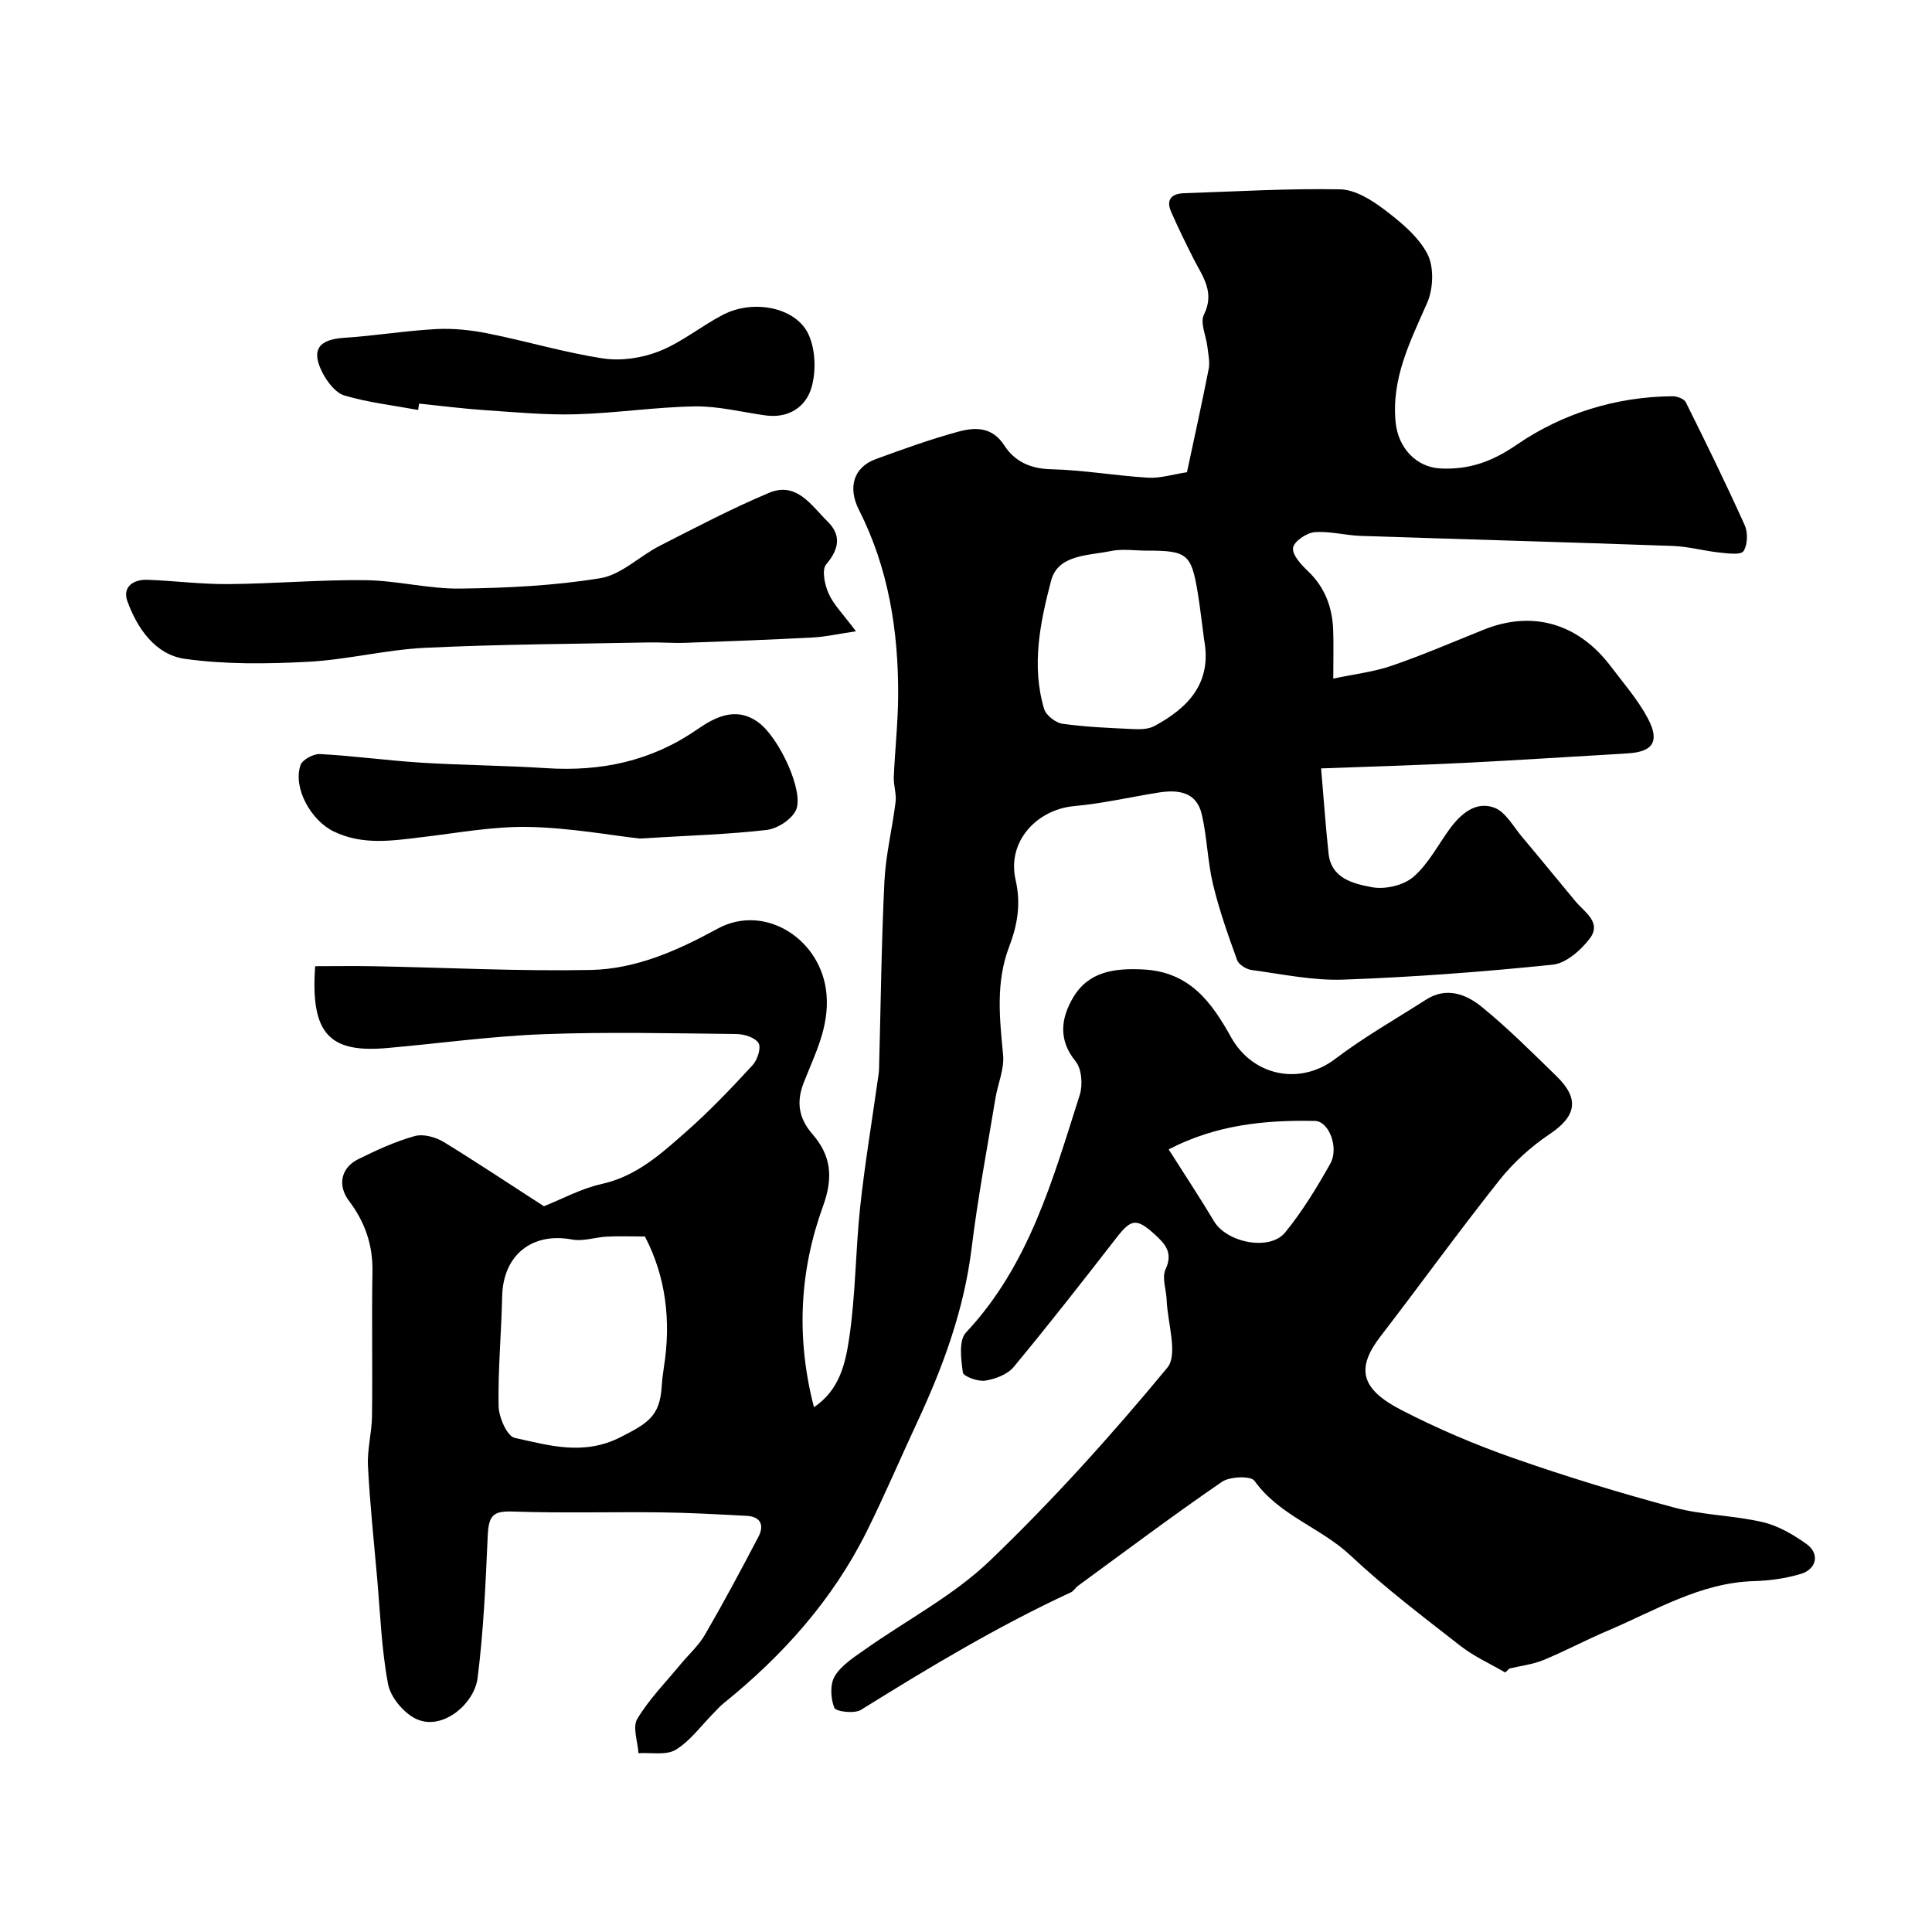 <svg enable-background="new 0 0 400 400" viewBox="0 0 400 400" xmlns="http://www.w3.org/2000/svg"><g fill="#010000"><path d="m112.62 249.74c3.65-1.45 7.68-3.66 11.99-4.62 7.29-1.62 12.42-6.38 17.64-10.98 4.79-4.23 9.21-8.89 13.55-13.59 1.01-1.09 1.83-3.6 1.25-4.58-.68-1.15-2.97-1.87-4.58-1.89-13.33-.14-26.68-.46-39.99.04-10.82.41-21.59 1.92-32.39 2.87-11.8 1.03-15.85-2.85-14.84-16.95 4.03 0 8.13-.07 12.23.01 14.93.28 29.88 1.06 44.8.77 9.39-.18 17.98-4.01 26.28-8.54 9.81-5.35 21.58 2.19 22.56 13.56.59 6.83-2.42 12.42-4.72 18.32-1.55 3.96-1.08 7.32 1.82 10.67 3.79 4.36 4.38 8.84 2.18 14.88-4.81 13.24-5.65 27.1-1.88 41.63 5.35-3.55 6.54-9.2 7.3-14.33 1.33-8.92 1.3-18.04 2.26-27.04.94-8.78 2.4-17.5 3.63-26.24.12-.82.27-1.64.29-2.46.35-12.93.48-25.88 1.11-38.8.27-5.5 1.64-10.94 2.31-16.43.21-1.68-.44-3.45-.37-5.17.24-5.6.87-11.2.9-16.8.08-13.4-1.99-26.43-8.12-38.52-2.3-4.54-1.2-8.78 3.5-10.5 5.64-2.06 11.3-4.11 17.09-5.68 3.47-.94 6.98-1.06 9.51 2.85 2.13 3.3 5.37 4.83 9.67 4.93 6.71.16 13.38 1.35 20.09 1.75 2.55.15 5.15-.69 8.06-1.13 1.51-7.12 3.1-14.25 4.5-21.41.28-1.45-.1-3.04-.27-4.56-.26-2.25-1.56-4.97-.72-6.65 2.34-4.71-.32-7.96-2.17-11.62-1.61-3.19-3.19-6.41-4.62-9.68-1.12-2.55.12-3.77 2.69-3.85 10.77-.35 21.54-1.01 32.29-.8 3.1.06 6.5 2.17 9.13 4.17 3.41 2.59 7.05 5.56 8.95 9.21 1.4 2.7 1.23 7.21-.05 10.12-3.51 8-7.46 15.65-6.52 24.83.53 5.14 4.22 9.23 9.31 9.46 5.9.27 10.57-1.36 15.81-4.95 9.37-6.42 20.46-9.91 32.18-10 .94-.01 2.41.52 2.76 1.23 4.2 8.42 8.34 16.88 12.2 25.46.69 1.53.62 4.07-.25 5.38-.56.84-3.25.47-4.95.29-3.25-.34-6.46-1.26-9.71-1.37-21.53-.77-43.06-1.36-64.59-2.08-3.22-.11-6.46-1.03-9.61-.76-1.65.15-4.26 1.96-4.4 3.25-.17 1.48 1.68 3.46 3.07 4.79 3.54 3.37 5.07 7.5 5.24 12.22.11 2.97.02 5.95.02 10.05 4.4-.94 8.4-1.39 12.11-2.67 6.44-2.22 12.71-4.92 19.03-7.46 10.07-4.05 19.55-1.36 26.33 7.61 2.65 3.51 5.61 6.89 7.65 10.74 2.55 4.8 1.06 6.95-4.19 7.26-11.36.67-22.73 1.41-34.1 1.98-9.5.47-19.01.74-29.35 1.13.59 6.85.96 12.23 1.54 17.59.56 5.26 5.19 6.28 8.95 7 2.69.52 6.53-.35 8.58-2.1 3.11-2.65 5.1-6.61 7.59-10.01 2.29-3.12 5.38-5.74 9.17-4.36 2.36.86 3.97 3.92 5.8 6.09 3.71 4.39 7.32 8.86 11 13.27 1.92 2.3 5.55 4.4 2.96 7.79-1.84 2.4-4.9 5.09-7.66 5.37-14.39 1.48-28.84 2.57-43.29 3.09-6.32.23-12.7-1.14-19.03-1.99-1.1-.15-2.66-1.11-3-2.06-1.87-5.16-3.71-10.36-4.99-15.69-1.13-4.73-1.22-9.72-2.32-14.46-1.1-4.75-4.96-5.17-9.03-4.52-5.79.93-11.54 2.26-17.37 2.79-7.76.71-13.98 7.32-12.15 15.29 1.16 5.06.34 9.43-1.34 13.84-2.81 7.39-1.97 14.81-1.25 22.38.28 2.92-1.09 5.99-1.59 9.01-1.7 10.31-3.65 20.58-4.92 30.94-1.56 12.78-5.9 24.59-11.28 36.12-3.5 7.51-6.74 15.15-10.43 22.57-7.07 14.22-17.44 25.77-29.73 35.68-.71.57-1.31 1.28-1.96 1.93-2.58 2.6-4.82 5.75-7.85 7.61-1.98 1.21-5.11.55-7.73.72-.15-2.41-1.27-5.4-.25-7.1 2.46-4.1 5.91-7.6 8.98-11.32 1.67-2.03 3.71-3.83 5.01-6.07 3.88-6.69 7.54-13.52 11.12-20.37 1.21-2.32.44-4.13-2.44-4.28-5.92-.31-11.84-.65-17.76-.72-10.19-.12-20.39.18-30.57-.17-4.06-.14-5.11.64-5.3 4.99-.44 9.86-.86 19.76-2.11 29.53-.68 5.34-7.43 11.11-12.9 8.32-2.51-1.28-5.14-4.46-5.64-7.17-1.35-7.24-1.61-14.68-2.26-22.04-.68-7.7-1.5-15.39-1.89-23.1-.17-3.41.8-6.86.84-10.29.13-10-.08-20 .09-29.99.09-5.5-1.58-10.24-4.85-14.56-2.4-3.17-1.72-6.83 1.88-8.63 3.78-1.88 7.69-3.67 11.73-4.8 1.78-.5 4.35.22 6.04 1.25 7.05 4.33 13.96 8.94 20.71 13.28zm20.9 6.26c-2.98 0-5.43-.1-7.86.03-2.42.12-4.93 1.03-7.21.6-8.3-1.56-14.29 3.22-14.48 11.73-.17 7.59-.88 15.17-.74 22.75.04 2.31 1.75 6.23 3.32 6.58 7.19 1.58 14.3 3.75 21.96-.16 5.54-2.83 8.11-4.27 8.49-10.49.08-1.3.24-2.61.44-3.9 1.55-9.66.4-18.88-3.92-27.14zm115.77-123.62c-.44-3.24-.79-6.49-1.32-9.71-1.32-7.99-2.19-8.67-10.54-8.67-2.49 0-5.07-.41-7.46.09-4.63.96-10.91.7-12.34 6.09-2.27 8.61-4.13 17.62-1.46 26.59.4 1.33 2.39 2.88 3.81 3.08 4.87.68 9.81.87 14.73 1.1 1.42.07 3.08.02 4.27-.62 7.1-3.82 12-8.98 10.31-17.95z"/><path d="m311.64 346.27c-3.08-1.8-6.41-3.28-9.2-5.45-7.76-6.06-15.65-12.02-22.8-18.75-6.16-5.8-14.78-8.28-19.92-15.49-.76-1.06-5.11-.9-6.75.23-10.1 6.93-19.89 14.29-29.78 21.52-.53.39-.89 1.07-1.46 1.34-15.12 7-29.36 15.55-43.48 24.34-1.34.83-5.18.38-5.51-.43-.78-1.92-.92-4.89.1-6.57 1.37-2.26 3.96-3.88 6.23-5.49 8.65-6.12 18.32-11.15 25.87-18.39 13.04-12.51 25.21-26.02 36.73-39.95 2.29-2.76.05-9.28-.13-14.07-.08-2.12-1.02-4.6-.23-6.29 1.6-3.45-.05-5.26-2.22-7.24-3.81-3.45-4.9-3.24-7.99.75-6.97 8.98-13.97 17.94-21.23 26.69-1.29 1.56-3.82 2.5-5.92 2.83-1.49.23-4.49-.88-4.6-1.7-.38-2.73-.88-6.64.64-8.26 13.1-13.96 17.99-31.74 23.56-49.2.66-2.08.41-5.41-.87-6.97-3.67-4.48-2.96-8.98-.55-13.11 3.17-5.43 8.48-6.21 14.63-5.89 9.62.51 14.15 6.89 18.11 14.01 4.51 8.09 14.27 10.05 21.55 4.52 5.95-4.52 12.51-8.24 18.82-12.28 4.26-2.73 8.35-1.12 11.59 1.53 5.43 4.43 10.4 9.42 15.44 14.32 4.85 4.72 4.05 8.32-1.46 12.01-3.85 2.58-7.46 5.85-10.34 9.47-8.43 10.62-16.38 21.63-24.65 32.38-5.03 6.54-4.24 10.83 4.26 15.22 7.47 3.86 15.3 7.2 23.24 9.98 10.97 3.84 22.12 7.24 33.34 10.25 5.94 1.59 12.28 1.61 18.29 3.01 3.21.75 6.34 2.58 9.07 4.53 2.77 1.98 2.13 5.21-1.21 6.2-3.09.92-6.41 1.39-9.64 1.48-11.19.33-20.48 6.11-30.33 10.28-4.48 1.89-8.78 4.21-13.27 6.06-2.22.91-4.69 1.19-7.05 1.76-.3.28-.59.55-.88.82zm-69.68-108.3c3.34 5.27 6.48 10.01 9.4 14.89 2.65 4.43 11.54 6.22 14.73 2.29 3.57-4.38 6.55-9.28 9.33-14.22 1.85-3.28-.27-8.78-3.15-8.85-10.32-.22-20.46.77-30.31 5.89z"/><path d="m177.22 130.7c-3.79.56-6.31 1.14-8.86 1.28-8.82.46-17.65.8-26.48 1.11-2.52.09-5.05-.13-7.57-.08-15.42.31-30.86.37-46.26 1.11-8.14.39-16.2 2.48-24.34 2.9-8.47.44-17.11.56-25.47-.62-6.05-.86-9.78-6.22-11.85-11.87-1.11-3.02 1.21-4.6 4.16-4.49 5.6.21 11.2.94 16.79.89 9.45-.08 18.9-.92 28.34-.81 6.53.08 13.06 1.82 19.58 1.74 9.7-.12 19.48-.59 29.03-2.15 4.34-.71 8.11-4.57 12.29-6.7 7.47-3.81 14.91-7.72 22.63-10.97 5.74-2.42 8.81 2.68 12.14 5.94 2.86 2.8 2.4 5.69-.3 8.87-.95 1.11-.31 4.23.51 6.03 1.02 2.31 2.96 4.22 5.66 7.82z"/><path d="m132.42 173.61c-6.04-.68-14.51-2.24-23.01-2.4-7.32-.14-14.69 1.25-22.01 2.11-6.21.74-12.31 1.74-18.36-1.2-4.57-2.22-8.44-8.9-6.83-13.7.38-1.13 2.69-2.38 4.04-2.3 7.04.38 14.04 1.35 21.07 1.79 8.58.53 17.19.57 25.76 1.13 11.31.73 21.7-1.42 31.2-7.98 3.69-2.55 8.08-4.9 12.72-1.51 4.37 3.19 9.59 14.53 7.77 18.24-.95 1.93-3.84 3.78-6.04 4.04-7.88.92-15.83 1.14-26.31 1.78z"/><path d="m86.58 84.88c-5.1-.94-10.3-1.53-15.25-2.99-1.86-.55-3.61-2.85-4.59-4.77-2.39-4.72-.74-6.84 4.51-7.18 6.37-.41 12.71-1.47 19.08-1.81 3.57-.19 7.24.22 10.76.92 7.96 1.59 15.78 3.95 23.78 5.16 3.75.57 8.09-.09 11.64-1.5 4.64-1.84 8.66-5.19 13.13-7.52 6.35-3.32 15.22-1.56 17.78 4.1 1.41 3.11 1.56 7.45.64 10.78-1.15 4.18-4.76 6.6-9.6 5.93-4.86-.67-9.72-1.93-14.57-1.86-8.21.13-16.39 1.4-24.6 1.63-6.24.18-12.52-.42-18.77-.84-4.6-.31-9.17-.9-13.76-1.37-.05.44-.11.88-.18 1.32z"/></g></svg>
